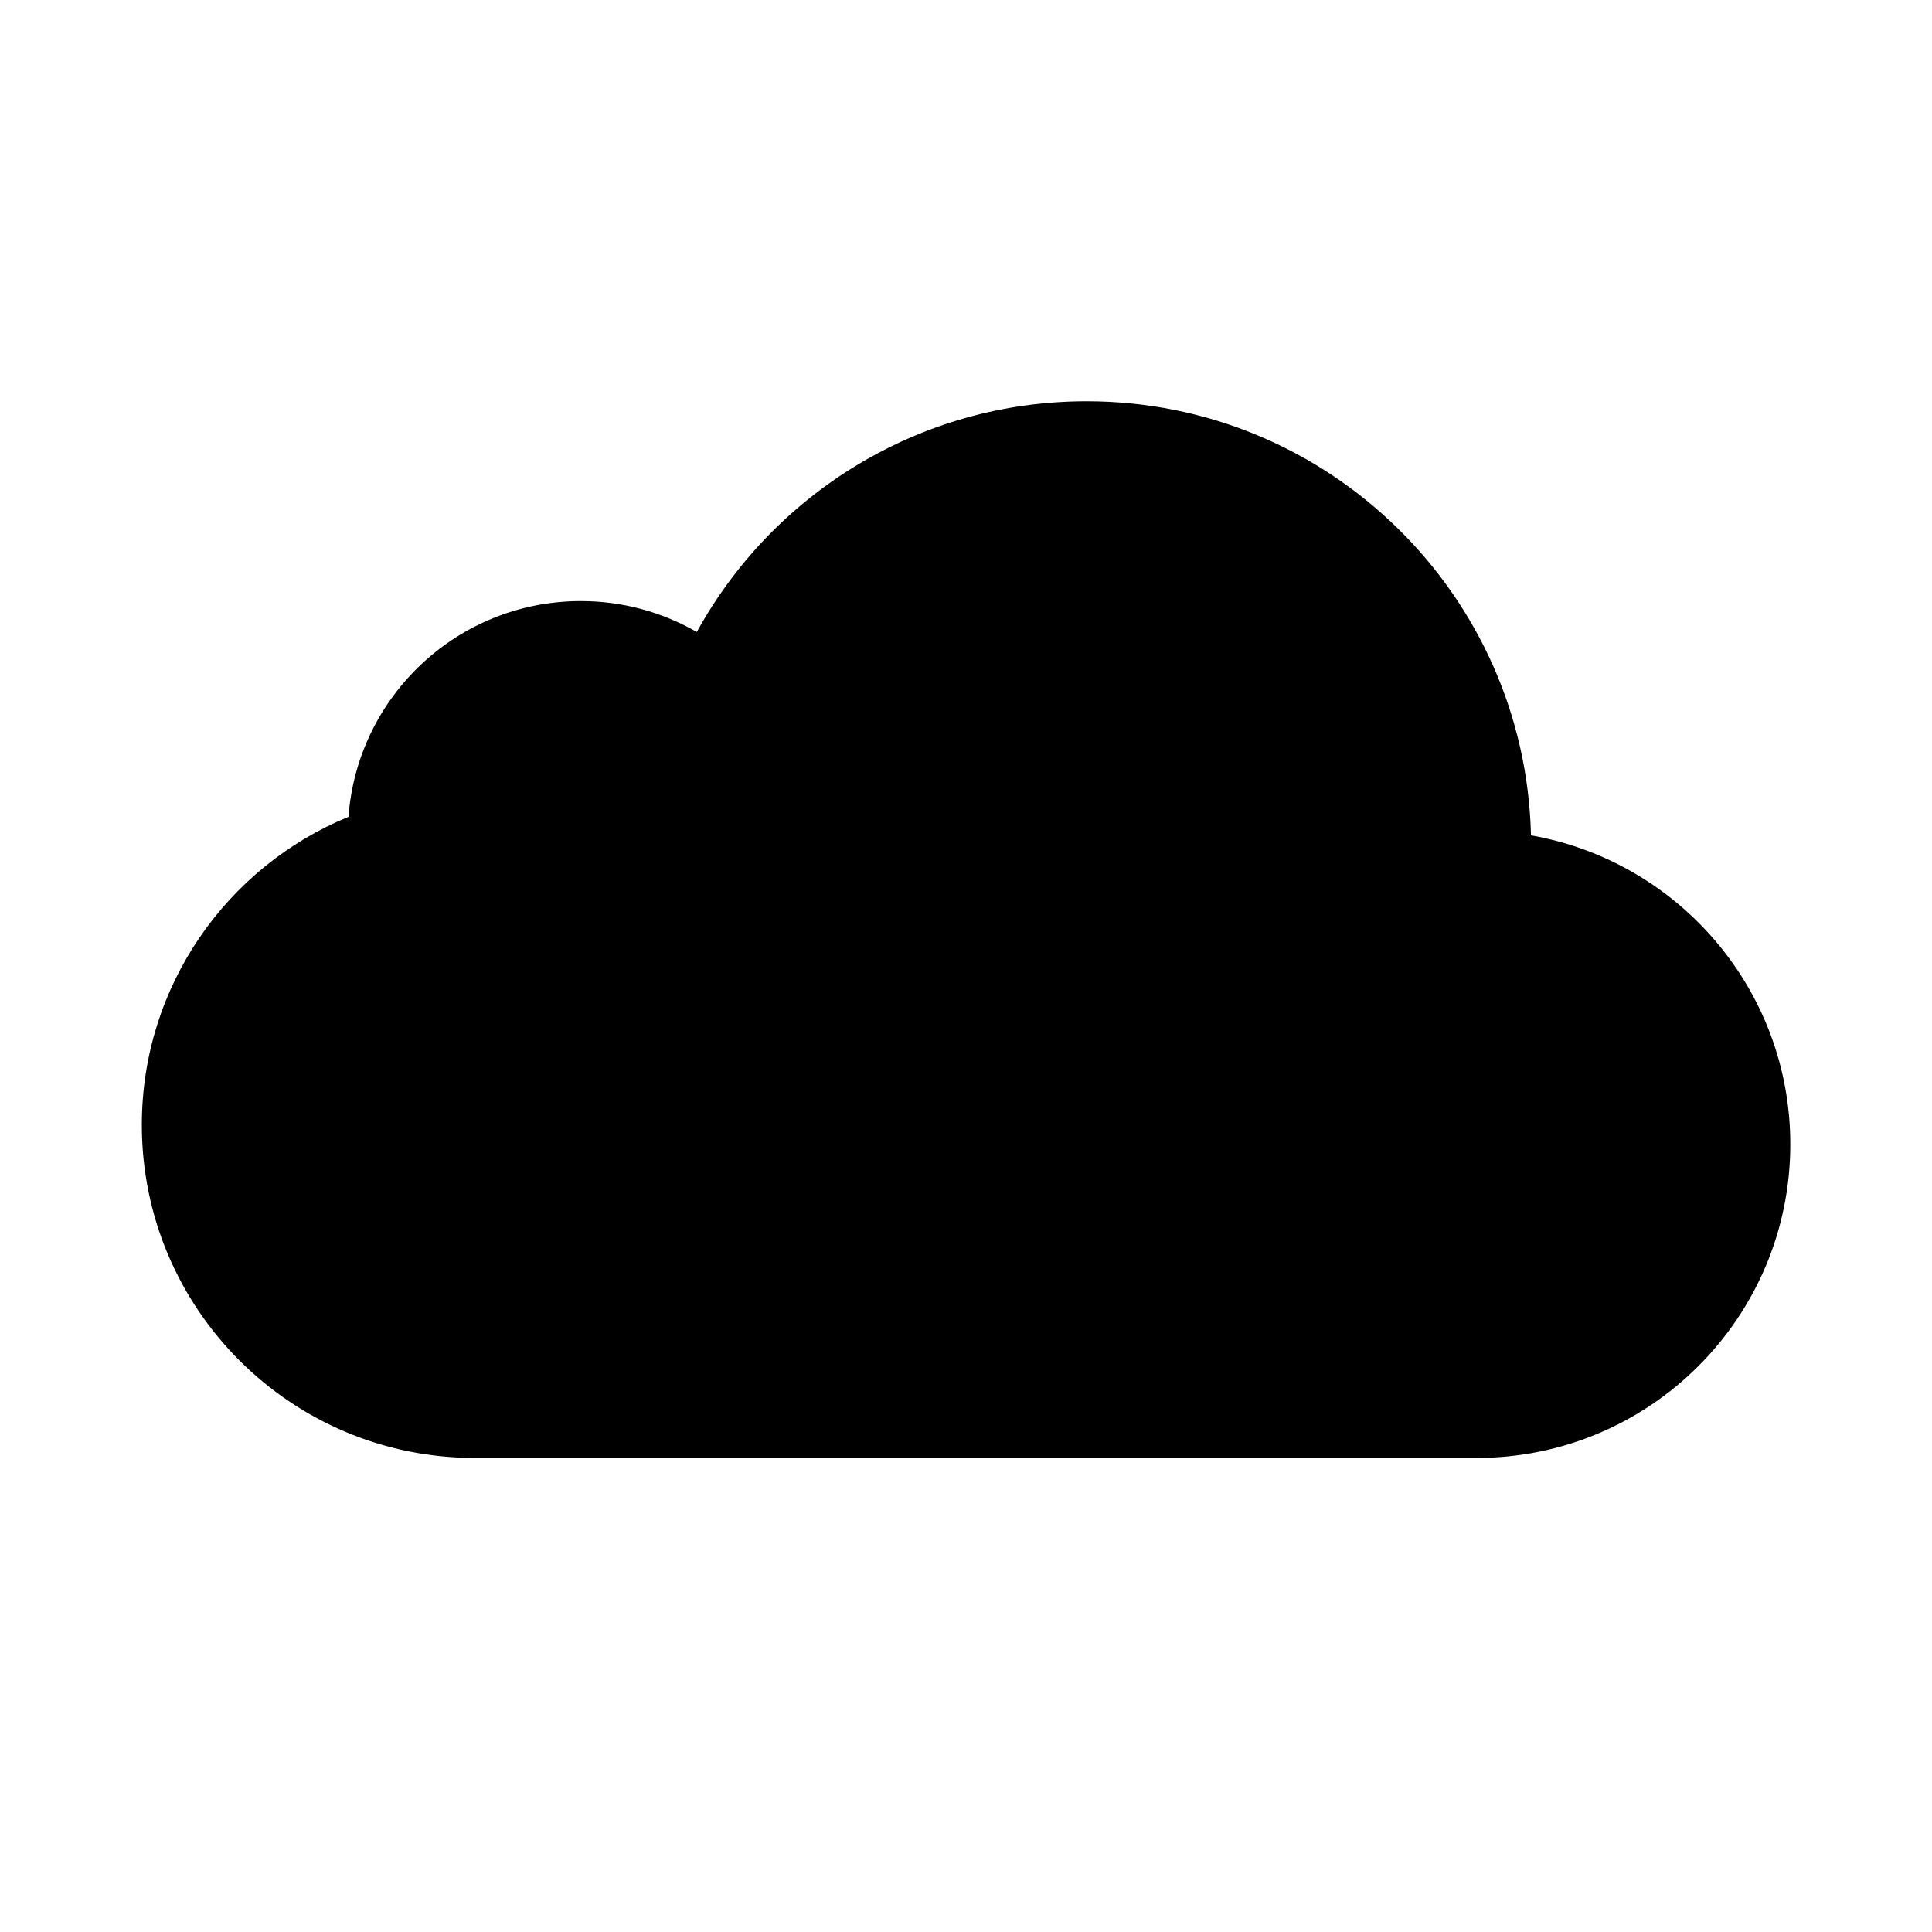 <?xml version="1.0" ?><svg height="56.693px" id="Layer_1" style="enable-background:new 0 0 56.693 56.693;" version="1.1" viewBox="0 0 56.693 56.693" width="56.693px" xml:space="preserve" xmlns="http://www.w3.org/2000/svg" xmlns:xlink="http://www.w3.org/1999/xlink"><path d="M44.925,24.513c-0.165-7.062-5.937-12.738-13.039-12.738c-4.93,0-9.22,2.735-11.439,6.77  c-1.002-0.576-2.163-0.907-3.402-0.907c-3.606,0-6.558,2.791-6.819,6.331c-3.557,1.461-6.064,4.958-6.064,9.041  c0,5.397,4.375,9.772,9.772,9.772h29.396c5.084,0,9.205-4.121,9.205-9.205  C52.534,29.038,49.247,25.269,44.925,24.513z"/></svg>
